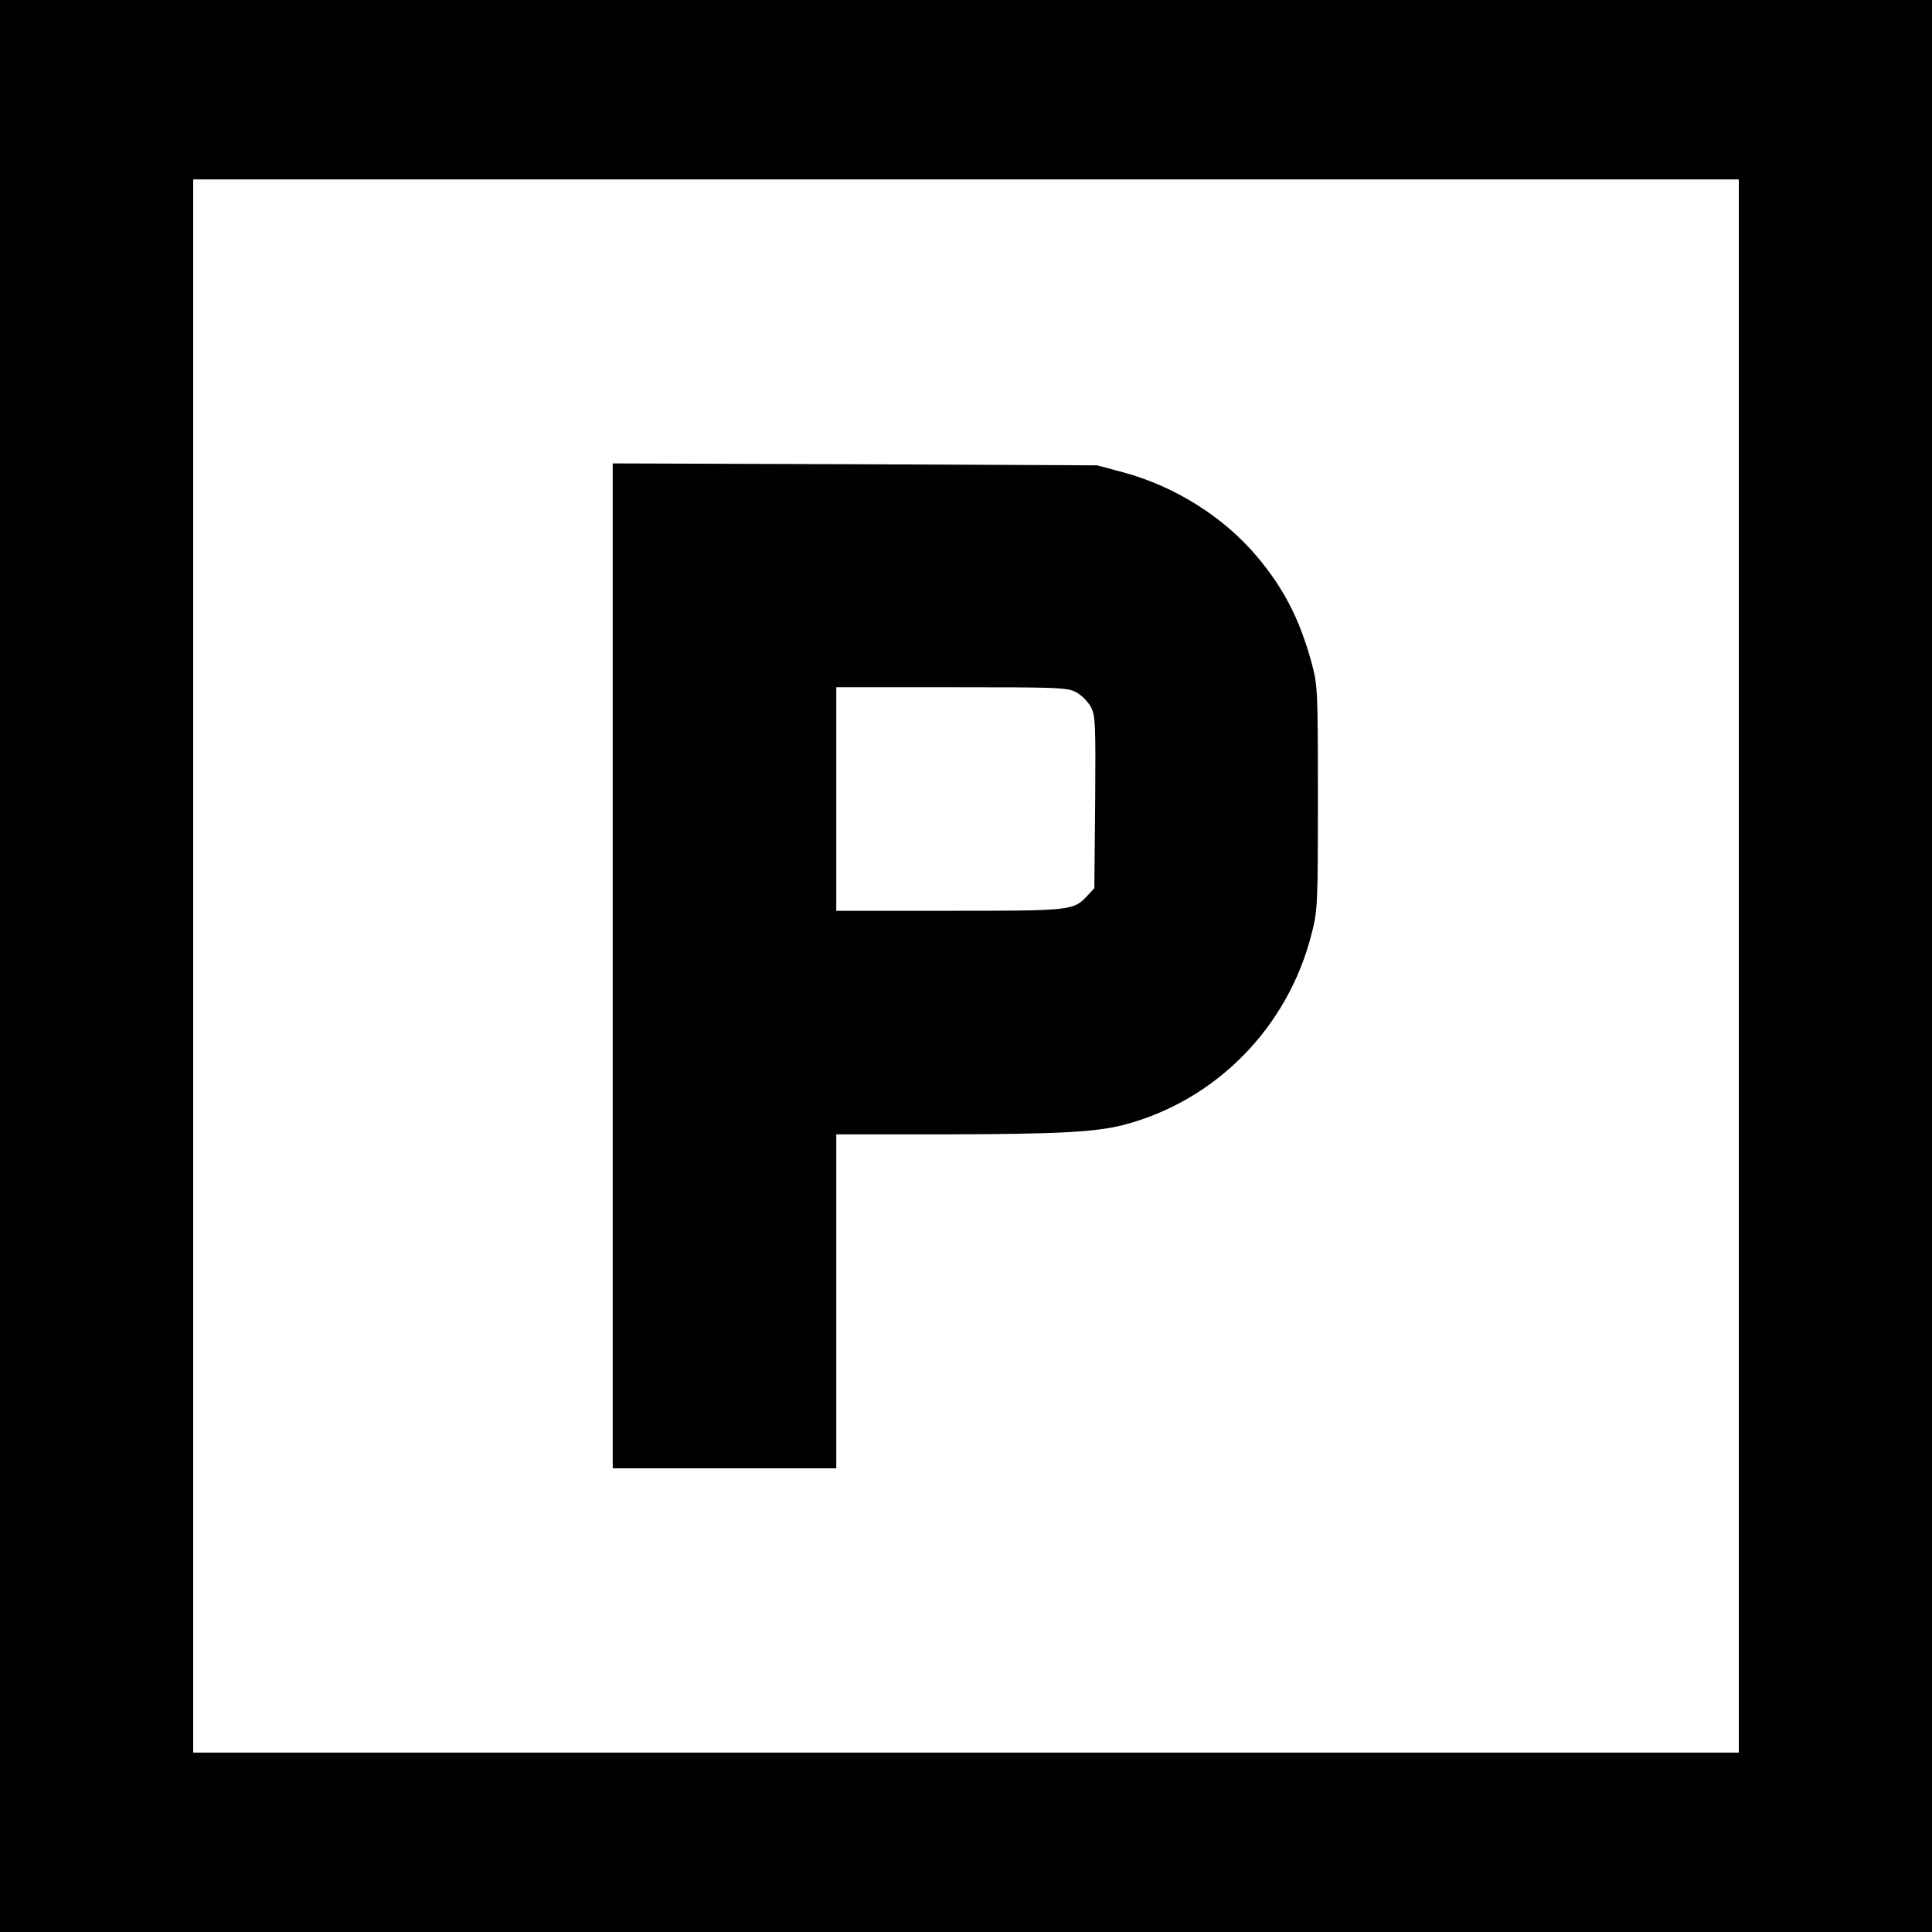 <?xml version="1.0" standalone="no"?>
<!DOCTYPE svg PUBLIC "-//W3C//DTD SVG 20010904//EN"
 "http://www.w3.org/TR/2001/REC-SVG-20010904/DTD/svg10.dtd">
<svg version="1.0" xmlns="http://www.w3.org/2000/svg"
 width="700pt" height="700pt" viewBox="0 0 700 700"
 preserveAspectRatio="xMidYMid meet">
<g transform="translate(0,700) scale(0.1,-0.1)"
fill="#000000" stroke="none">
<path d="M0 3500 l0 -3500 3500 0 3500 0 0 3500 0 3500 -3500 0 -3500 0 0
-3500z m6300 0 l0 -2850 -2800 0 -2800 0 0 2850 0 2850 2800 0 2800 0 0 -2850z"/>
<path d="M2220 3500 l0 -1820 405 0 405 0 0 605 0 605 398 0 c407 1 543 8 646
35 332 88 592 352 678 691 22 85 23 106 23 494 0 391 -1 408 -23 489 -43 157
-100 269 -199 386 -119 141 -294 252 -481 303 l-97 26 -877 4 -878 3 0 -1821z
m1679 992 c19 -10 43 -34 53 -53 17 -31 18 -58 16 -346 l-3 -311 -25 -27 c-50
-54 -56 -55 -500 -55 l-410 0 0 405 0 405 418 0 c385 0 420 -1 451 -18z"/>
</g>
</svg>
